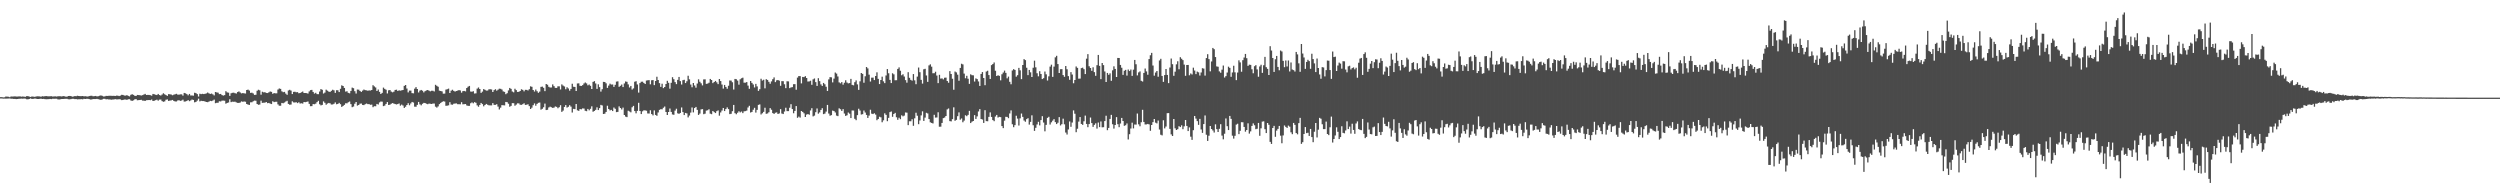 <?xml version="1.0" encoding="UTF-8"?>
<svg xmlns="http://www.w3.org/2000/svg" width="1920" height="150">
  <path d="M0 74.597h1v1.000H0zM1 74.608h1v1.000H1zM2 74.783h1v1.000H2zM3 74.703h1v1.000H3zM4 74.147h1v1.629H4zM5 74.194h1v1.539H5zM6 74.274h1v1.393H6zM7 74.628h1v1.000H7zM8 74.072h1v1.773H8zM9 74.121h1v1.710H9zM10 74.072h1v1.898H10zM11 73.997h1v1.999H11zM12 74.126h1v2.015H12zM13 74.137h1v1.914H13zM14 74.037h1v1.838H14zM15 74.030h1v1.818H15zM16 74.217h1v1.486H16zM17 74.093h1v1.742H17zM18 74.251h1v1.399H18zM19 74.321h1v1.432H19zM20 73.853h1v2.370H20zM21 73.840h1v2.438H21zM22 74.170h1v1.837H22zM23 74.425h1v1.167H23zM24 74.068h1v1.927H24zM25 74.199h1v1.724H25zM26 74.355h1v1.346H26zM27 74.183h1v1.567H27zM28 73.916h1v2.093H28zM29 73.997h1v2.058H29zM30 74.041h1v1.870H30zM31 74.267h1v1.502H31zM32 73.873h1v2.136H32zM33 74.013h1v1.901H33zM34 73.892h1v2.240H34zM35 73.773h1v2.477H35zM36 73.915h1v2.267H36zM37 73.966h1v2.149H37zM38 73.935h1v2.064H38zM39 73.871h1v2.279H39zM40 74.127h1v1.679H40zM41 74.028h1v1.856H41zM42 74.008h1v1.840H42zM43 74.155h1v1.671H43zM44 73.917h1v2.421H44zM45 73.899h1v2.496H45zM46 73.926h1v2.303H46zM47 74.070h1v1.940H47zM48 73.794h1v2.216H48zM49 73.907h1v2.024H49zM50 74.192h1v1.697H50zM51 74.217h1v1.664H51zM52 73.707h1v2.527H52zM53 73.655h1v2.615H53zM54 73.762h1v2.389H54zM55 74.225h1v1.636H55zM56 74.075h1v1.799H56zM57 73.766h1v2.365H57zM58 73.897h1v2.177H58zM59 73.547h1v2.794H59zM60 73.724h1v2.522H60zM61 73.821h1v2.419H61zM62 73.823h1v2.318H62zM63 73.709h1v2.560H63zM64 73.998h1v1.903H64zM65 73.874h1v2.154H65zM66 74.020h1v1.874H66zM67 74.153h1v1.709H67zM68 73.775h1v2.333H68zM69 73.578h1v2.884H69zM70 73.540h1v2.852H70zM71 73.940h1v2.134H71zM72 73.815h1v2.254H72zM73 73.659h1v2.428H73zM74 74.047h1v1.860H74zM75 73.884h1v2.309H75zM76 73.511h1v2.906H76zM77 73.258h1v3.441H77zM78 73.581h1v2.816H78zM79 74.080h1v1.777H79zM80 74.032h1v1.829H80zM81 73.622h1v2.645H81zM82 73.697h1v2.507H82zM83 73.569h1v2.813H83zM84 73.537h1v2.852H84zM85 73.560h1v3.027H85zM86 73.643h1v2.793H86zM87 73.577h1v2.811H87zM88 73.714h1v2.419H88zM89 73.435h1v2.884H89zM90 73.478h1v2.839H90zM91 73.775h1v2.396H91zM92 73.415h1v2.926H92zM93 72.818h1v4.079H93zM94 72.909h1v3.843H94zM95 73.396h1v3.061H95zM96 73.405h1v3.012H96zM97 73.080h1v3.593H97zM98 73.618h1v2.639H98zM99 74.030h1v2.146H99zM100 72.795h1v4.363H100zM101 72.326h1v5.212H101zM102 72.880h1v4.152H102zM103 73.522h1v2.824H103zM104 73.725h1v2.356H104zM105 72.906h1v4.106H105zM106 73.022h1v3.865H106zM107 73.136h1v3.657H107zM108 73.360h1v3.281H108zM109 73.052h1v4.197H109zM110 72.617h1v4.704H110zM111 72.067h1v5.444H111zM112 72.936h1v4.019H112zM113 72.836h1v4.083H113zM114 72.906h1v3.912H114zM115 73.105h1v3.843H115zM116 73.469h1v2.947H116zM117 72.152h1v5.437H117zM118 72.390h1v4.961H118zM119 72.741h1v4.225H119zM120 73.031h1v3.488H120zM121 72.141h1v5.169H121zM122 72.993h1v3.516H122zM123 73.379h1v3.081H123zM124 72.582h1v5.065H124zM125 71.627h1v6.573H125zM126 72.380h1v5.487H126zM127 73.007h1v3.570H127zM128 73.614h1v2.712H128zM129 72.275h1v5.255H129zM130 72.395h1v4.863H130zM131 72.625h1v4.506H131zM132 73.151h1v3.593H132zM133 72.697h1v4.844H133zM134 72.391h1v5.552H134zM135 72.020h1v5.908H135zM136 72.679h1v4.462H136zM137 72.715h1v4.261H137zM138 72.433h1v5.021H138zM139 72.438h1v4.768H139zM140 73.400h1v3.132H140zM141 71.371h1v6.679H141zM142 71.692h1v6.228H142zM143 72.269h1v5.235H143zM144 73.209h1v3.657H144zM145 72.125h1v5.608H145zM146 73.294h1v3.847H146zM147 73.295h1v3.156H147zM148 73.455h1v3.314H148zM149 71.209h1v7.404H149zM150 71.531h1v6.710H150zM151 72.296h1v4.965H151zM152 74.136h1v1.655H152zM153 71.971h1v5.882H153zM154 72.296h1v5.096H154zM155 72.017h1v5.614H155zM156 72.246h1v5.392H156zM157 72.019h1v5.984H157zM158 71.749h1v6.611H158zM159 71.066h1v7.427H159zM160 71.669h1v6.369H160zM161 72.121h1v5.358H161zM162 71.820h1v5.850H162zM163 72.445h1v4.765H163zM164 73.284h1v3.195H164zM165 70.663h1v8.618H165zM166 70.977h1v7.960H166zM167 71.156h1v7.720H167zM168 72.287h1v5.469H168zM169 72.136h1v5.776H169zM170 73.024h1v4.291H170zM171 73.403h1v3.833H171zM172 73.045h1v4.303H172zM173 70.033h1v9.581H173zM174 70.946h1v8.126H174zM175 71.160h1v7.545H175zM176 73.627h1v2.626H176zM177 71.645h1v6.794H177zM178 71.287h1v6.783H178zM179 71.191h1v7.005H179zM180 71.594h1v6.478H180zM181 71.823h1v6.816H181zM182 70.719h1v8.258H182zM183 70.185h1v8.888H183zM184 70.994h1v7.770H184zM185 71.709h1v6.171H185zM186 71.484h1v6.679H186zM187 71.697h1v6.220H187zM188 71.807h1v6.307H188zM189 69.129h1v10.730H189zM190 68.822h1v11.521H190zM191 69.521h1v11.062H191zM192 71.314h1v7.258H192zM193 71.171h1v7.359H193zM194 71.796h1v5.964H194zM195 72.922h1v4.322H195zM196 72.770h1v4.602H196zM197 69.678h1v10.188H197zM198 68.913h1v11.567H198zM199 69.351h1v10.935H199zM200 72.700h1v4.633H200zM201 70.471h1v8.542H201zM202 70.921h1v7.974H202zM203 70.801h1v8.025H203zM204 71.387h1v6.934H204zM205 71.466h1v7.800H205zM206 70.932h1v8.131H206zM207 70.221h1v9.343H207zM208 70.570h1v9.348H208zM209 72.025h1v5.758H209zM210 71.485h1v6.947H210zM211 71.687h1v6.516H211zM212 71.692h1v6.435H212zM213 68.739h1v11.431H213zM214 67.937h1v13.291H214zM215 68.264h1v12.934H215zM216 70.136h1v8.933H216zM217 70.801h1v8.494H217zM218 70.562h1v8.196H218zM219 71.886h1v6.111H219zM220 72.799h1v4.635H220zM221 69.502h1v10.296H221zM222 68.984h1v11.449H222zM223 69.599h1v10.668H223zM224 72.222h1v5.615H224zM225 70.532h1v8.099H225zM226 70.456h1v8.283H226zM227 70.874h1v7.629H227zM228 70.764h1v8.456H228zM229 71.620h1v6.932H229zM230 71.404h1v8.109H230zM231 70.838h1v8.489H231zM232 70.317h1v9.239H232zM233 71.404h1v6.921H233zM234 71.417h1v7.069H234zM235 71.538h1v6.675H235zM236 71.870h1v6.040H236zM237 70.194h1v9.562H237zM238 69.231h1v12.346H238zM239 69.016h1v12.498H239zM240 70.621h1v9.328H240zM241 71.903h1v8.187H241zM242 71.296h1v8.323H242zM243 72.271h1v6.151H243zM244 72.327h1v5.086H244zM245 70.318h1v9.736H245zM246 68.382h1v12.565H246zM247 68.978h1v11.559H247zM248 71.857h1v6.002H248zM249 71.139h1v7.803H249zM250 68.865h1v11.568H250zM251 69.651h1v9.916H251zM252 70.362h1v8.669H252zM253 70.588h1v8.771H253zM254 69.750h1v10.545H254zM255 68.919h1v11.326H255zM256 69.354h1v10.376H256zM257 71.309h1v7.331H257zM258 69.295h1v10.799H258zM259 69.337h1v10.484H259zM260 70.724h1v8.284H260zM261 68.207h1v11.810H261zM262 65.534h1v16.570H262zM263 66.033h1v15.330H263zM264 67.539h1v12.991H264zM265 70.373h1v8.937H265zM266 70.103h1v9.242H266zM267 71.320h1v7.199H267zM268 71.687h1v6.293H268zM269 69.820h1v10.146H269zM270 67.276h1v15.032H270zM271 67.718h1v14.081H271zM272 70.030h1v9.653H272zM273 71.843h1v6.510H273zM274 68.767h1v12.319H274zM275 68.860h1v11.804H275zM276 69.858h1v9.780H276zM277 70.581h1v8.935H277zM278 69.587h1v10.981H278zM279 68.745h1v12.018H279zM280 69.223h1v10.805H280zM281 69.355h1v10.171H281zM282 69.682h1v10.290H282zM283 69.421h1v10.566H283zM284 69.518h1v10.946H284zM285 69.095h1v11.261H285zM286 65.408h1v16.924H286zM287 66.351h1v15.228H287zM288 67.194h1v14.432H288zM289 69.889h1v9.957H289zM290 68.749h1v11.541H290zM291 70.563h1v8.072H291zM292 72.170h1v5.794H292zM293 71.341h1v6.733H293zM294 67.284h1v14.230H294zM295 68.235h1v12.877H295zM296 68.902h1v10.922H296zM297 71.767h1v6.624H297zM298 69.380h1v11.234H298zM299 69.132h1v11.251H299zM300 70.339h1v9.341H300zM301 70.929h1v8.235H301zM302 70.387h1v9.196H302zM303 69.061h1v10.846H303zM304 68.880h1v11.365H304zM305 69.854h1v10.093H305zM306 69.372h1v10.088H306zM307 69.658h1v11.506H307zM308 69.374h1v10.968H308zM309 69.129h1v11.931H309zM310 65.946h1v16.938H310zM311 65.276h1v16.683H311zM312 67.997h1v12.654H312zM313 70.942h1v8.311H313zM314 69.568h1v11.289H314zM315 69.582h1v9.889H315zM316 71.531h1v6.737H316zM317 71.672h1v7.073H317zM318 68.072h1v13.844H318zM319 66.904h1v15.062H319zM320 68.339h1v12.200H320zM321 71.022h1v7.254H321zM322 69.571h1v10.565H322zM323 69.084h1v11.794H323zM324 69.693h1v10.051H324zM325 70.956h1v8.058H325zM326 69.991h1v9.172H326zM327 69.430h1v10.227H327zM328 69.114h1v10.903H328zM329 69.635h1v9.915H329zM330 70.148h1v9.545H330zM331 69.706h1v10.147H331zM332 69.690h1v9.819H332zM333 70.257h1v9.271H333zM334 65.110h1v16.788H334zM335 65.900h1v16.724H335zM336 66.620h1v15.112H336zM337 69.612h1v10.364H337zM338 69.901h1v9.148H338zM339 70.205h1v8.098H339zM340 71.941h1v5.829H340zM341 71.888h1v6.088H341zM342 68.827h1v12.421H342zM343 68.504h1v12.656H343zM344 68.071h1v12.825H344zM345 71.420h1v7.065H345zM346 69.637h1v10.668H346zM347 68.927h1v11.525H347zM348 69.773h1v9.919H348zM349 70.374h1v9.141H349zM350 69.878h1v9.514H350zM351 69.578h1v10.472H351zM352 69.165h1v10.884H352zM353 69.471h1v10.650H353zM354 71.174h1v7.306H354zM355 69.981h1v10.163H355zM356 69.842h1v10.195H356zM357 70.170h1v9.721H357zM358 67.565h1v13.451H358zM359 66.553h1v14.734H359zM360 65.995h1v15.322H360zM361 70.314h1v8.987H361zM362 70.473h1v8.160H362zM363 70.030h1v9.318H363zM364 71.840h1v6.600H364zM365 71.703h1v7.267H365zM366 68.044h1v12.880H366zM367 67.167h1v14.827H367zM368 68.336h1v12.232H368zM369 71.334h1v7.719H369zM370 70.346h1v9.651H370zM371 68.405h1v13.276H371zM372 68.966h1v11.671H372zM373 69.584h1v10.257H373zM374 69.550h1v10.886H374zM375 68.631h1v12.278H375zM376 68.497h1v12.429H376zM377 68.704h1v12.238H377zM378 70.644h1v8.583H378zM379 69.243h1v11.286H379zM380 68.513h1v12.030H380zM381 69.651h1v10.399H381zM382 68.858h1v13.016H382zM383 68.077h1v15.984H383zM384 68.207h1v14.473H384zM385 68.757h1v11.999H385zM386 70.192h1v10.664H386zM387 70.555h1v10.409H387zM388 72.342h1v5.966H388zM389 71.597h1v6.914H389zM390 69.449h1v10.220H390zM391 67.554h1v14.438H391zM392 68.266h1v13.021H392zM393 70.292h1v8.909H393zM394 70.935h1v8.304H394zM395 68.153h1v13.043H395zM396 69.203h1v11.133H396zM397 70.630h1v8.707H397zM398 70.480h1v8.945H398zM399 69.884h1v10.564H399zM400 68.559h1v11.970H400zM401 69.007h1v11.022H401zM402 70.159h1v9.150H402zM403 68.985h1v11.585H403zM404 69.041h1v11.396H404zM405 69.465h1v10.624H405zM406 68.529h1v12.992H406zM407 66.284h1v17.404H407zM408 66.662h1v16.044H408zM409 69.140h1v11.656H409zM410 70.297h1v9.104H410zM411 68.773h1v12.453H411zM412 70.077h1v9.696H412zM413 71.257h1v7.685H413zM414 70.325h1v8.417H414zM415 66.734h1v17.513H415zM416 66.532h1v17.034H416zM417 67.433h1v14.969H417zM418 70.009h1v9.581H418zM419 64.525h1v20.024H419zM420 65.072h1v19.235H420zM421 66.655h1v15.904H421zM422 67.244h1v14.698H422zM423 67.150h1v15.249H423zM424 64.825h1v18.049H424zM425 66.182h1v16.433H425zM426 67.498h1v14.270H426zM427 67.537h1v14.533H427zM428 66.285h1v16.876H428zM429 66.308h1v16.017H429zM430 68.721h1v12.050H430zM431 64.814h1v21.116H431zM432 65.734h1v19.224H432zM433 66.426h1v15.686H433zM434 68.550h1v12.123H434zM435 67.025h1v15.619H435zM436 67.942h1v14.060H436zM437 69.645h1v11.169H437zM438 68.324h1v13.560H438zM439 64.324h1v22.082H439zM440 66.602h1v17.002H440zM441 66.756h1v17.045H441zM442 69.879h1v9.969H442zM443 64.110h1v20.635H443zM444 63.993h1v21.157H444zM445 65.905h1v17.883H445zM446 66.013h1v17.980H446zM447 65.393h1v17.867H447zM448 64.120h1v19.256H448zM449 63.338h1v21.747H449zM450 64.036h1v21.389H450zM451 65.528h1v18.112H451zM452 64.946h1v19.801H452zM453 65.879h1v17.672H453zM454 68.332h1v13.335H454zM455 62.888h1v22.940H455zM456 62.335h1v22.841H456zM457 64.079h1v20.306H457zM458 68.232h1v14.180H458zM459 64.751h1v19.798H459zM460 66.911h1v16.156H460zM461 70.373h1v10.159H461zM462 68.519h1v12.492H462zM463 62.859h1v24.680H463zM464 62.991h1v24.326H464zM465 64.013h1v21.975H465zM466 67.501h1v13.707H466zM467 65.738h1v17.955H467zM468 64.261h1v20.540H468zM469 64.906h1v19.479H469zM470 64.852h1v20.426H470zM471 66.705h1v15.869H471zM472 65.146h1v18.429H472zM473 62.645h1v23.456H473zM474 62.482h1v23.435H474zM475 66.666h1v15.062H475zM476 65.920h1v17.008H476zM477 64.932h1v19.121H477zM478 66.862h1v15.783H478zM479 64.114h1v24.218H479zM480 62.563h1v26.992H480zM481 62.831h1v27.131H481zM482 64.835h1v20.230H482zM483 67.196h1v18.409H483zM484 65.986h1v20.285H484zM485 68.788h1v13.618H485zM486 67.873h1v13.441H486zM487 62.774h1v22.518H487zM488 62.385h1v24.643H488zM489 64.893h1v20.250H489zM490 71.112h1v7.819H490zM491 63.794h1v21.460H491zM492 62.788h1v24.833H492zM493 62.725h1v22.759H493zM494 63.675h1v21.052H494zM495 64.526h1v20.242H495zM496 61.870h1v23.159H496zM497 61.619h1v25.528H497zM498 61.530h1v25.686H498zM499 64.787h1v19.907H499zM500 61.623h1v25.973H500zM501 61.510h1v27.134H501zM502 65.368h1v19.402H502zM503 62.192h1v26.078H503zM504 58.908h1v30.015H504zM505 61.428h1v24.954H505zM506 63.823h1v20.568H506zM507 66.732h1v17.121H507zM508 64.286h1v19.674H508zM509 67.709h1v15.007H509zM510 66.841h1v15.003H510zM511 64.502h1v21.516H511zM512 62.043h1v26.277H512zM513 63.582h1v22.458H513zM514 68.105h1v15.227H514zM515 63.612h1v22.328H515zM516 59.277h1v28.610H516zM517 60.836h1v27.339H517zM518 63.054h1v21.913H518zM519 64.599h1v18.898H519zM520 61.341h1v25.698H520zM521 59.106h1v28.360H521zM522 62.286h1v24.467H522zM523 64.916h1v17.622H523zM524 61.573h1v24.474H524zM525 61.293h1v27.065H525zM526 63.814h1v22.933H526zM527 62.399h1v24.672H527zM528 58.186h1v32.002H528zM529 60.917h1v27.830H529zM530 64.895h1v21.600H530zM531 67.035h1v15.504H531zM532 63.749h1v22.575H532zM533 65.642h1v17.361H533zM534 67.315h1v14.812H534zM535 64.163h1v20.234H535zM536 60.912h1v27.366H536zM537 62.784h1v24.451H537zM538 64.015h1v19.990H538zM539 65.581h1v18.256H539zM540 60.977h1v26.716H540zM541 60.915h1v26.359H541zM542 64.421h1v20.539H542zM543 64.199h1v20.490H543zM544 63.529h1v20.378H544zM545 60.643h1v26.663H545zM546 61.446h1v26.267H546zM547 63.838h1v21.415H547zM548 62.996h1v23.099H548zM549 62.170h1v24.645H549zM550 63.239h1v22.162H550zM551 64.604h1v20.189H551zM552 60.686h1v28.159H552zM553 62.277h1v24.101H553zM554 64.913h1v19.950H554zM555 68.033h1v14.885H555zM556 65.254h1v20.050H556zM557 66.764h1v17.008H557zM558 68.148h1v14.313H558zM559 65.823h1v17.982H559zM560 61.802h1v25.853H560zM561 61.902h1v25.512H561zM562 63.179h1v22.232H562zM563 68.772h1v11.812H563zM564 60.621h1v26.304H564zM565 60.870h1v26.888H565zM566 61.891h1v24.665H566zM567 65.036h1v20.407H567zM568 60.852h1v25.495H568zM569 60.116h1v25.537H569zM570 59.671h1v27.217H570zM571 63.472h1v22.015H571zM572 63.508h1v21.853H572zM573 63.036h1v21.896H573zM574 65.726h1v16.783H574zM575 68.182h1v13.053H575zM576 62.198h1v24.224H576zM577 63.629h1v22.352H577zM578 64.850h1v19.434H578zM579 67.184h1v15.616H579zM580 64.425h1v22.069H580zM581 66.332h1v18.057H581zM582 69.790h1v10.726H582zM583 68.480h1v11.685H583zM584 60.485h1v27.413H584zM585 61.858h1v25.149H585zM586 61.252h1v24.646H586zM587 67.823h1v14.921H587zM588 60.828h1v26.562H588zM589 61.379h1v25.774H589zM590 62.840h1v23.365H590zM591 64.320h1v18.737H591zM592 62.489h1v21.805H592zM593 60.828h1v25.993H593zM594 59.424h1v28.091H594zM595 63.067h1v23.498H595zM596 61.718h1v24.579H596zM597 61.444h1v26.107H597zM598 61.933h1v25.156H598zM599 65.917h1v17.893H599zM600 62.299h1v24.881H600zM601 62.359h1v25.244H601zM602 64.697h1v20.975H602zM603 67.667h1v15.066H603zM604 62.413h1v22.931H604zM605 62.538h1v22.805H605zM606 67.706h1v15.049H606zM607 67.136h1v12.870H607zM608 66.919h1v16.864H608zM609 64.650h1v22.363H609zM610 64.600h1v20.586H610zM611 68.926h1v12.520H611zM612 59.605h1v30.881H612zM613 58.429h1v31.135H613zM614 58.477h1v31.836H614zM615 64.063h1v21.198H615zM616 59.085h1v26.904H616zM617 59.223h1v27.825H617zM618 58.492h1v31.383H618zM619 59.924h1v28.093H619zM620 62.605h1v24.973H620zM621 62.490h1v25.602H621zM622 61.996h1v22.826H622zM623 65.144h1v17.940H623zM624 60.934h1v28.450H624zM625 60.246h1v28.512H625zM626 63.074h1v23.077H626zM627 66.002h1v17.278H627zM628 60.040h1v27.270H628zM629 62.334h1v23.964H629zM630 64.831h1v19.582H630zM631 66.020h1v17.083H631zM632 63.689h1v23.964H632zM633 64.721h1v22.546H633zM634 66.609h1v19.096H634zM635 69.858h1v10.741H635zM636 60.987h1v26.191H636zM637 59.252h1v29.638H637zM638 59.400h1v29.005H638zM639 63.296h1v21.620H639zM640 60.347h1v24.944H640zM641 55.708h1v30.650H641zM642 56.526h1v32.276H642zM643 58.738h1v30.458H643zM644 63.303h1v19.879H644zM645 64.016h1v19.878H645zM646 63.003h1v22.189H646zM647 65.007h1v18.810H647zM648 63.549h1v23.659H648zM649 61.643h1v27.395H649zM650 63.383h1v25.130H650zM651 64.064h1v22.370H651zM652 63.806h1v23.482H652zM653 60.556h1v30.118H653zM654 65.159h1v19.684H654zM655 65.546h1v19.337H655zM656 63.131h1v28.108H656zM657 61.766h1v30.534H657zM658 64.798h1v23.647H658zM659 69.002h1v14.514H659zM660 62.455h1v22.423H660zM661 56.084h1v31.875H661zM662 56.719h1v30.992H662zM663 63.521h1v21.375H663zM664 58.558h1v27.889H664zM665 51.459h1v36.809H665zM666 52.521h1v38.055H666zM667 57.332h1v31.467H667zM668 62.638h1v21.636H668zM669 59.652h1v27.668H669zM670 59.609h1v28.000H670zM671 61.490h1v25.517H671zM672 58.364h1v29.673H672zM673 55.551h1v36.737H673zM674 60.565h1v30.806H674zM675 64.570h1v25.071H675zM676 61.425h1v28.698H676zM677 58.859h1v35.059H677zM678 62.481h1v29.951H678zM679 63.827h1v23.190H679zM680 57.932h1v30.264H680zM681 53.022h1v40.078H681zM682 56.269h1v34.257H682zM683 61.326h1v24.769H683zM684 63.811h1v21.777H684zM685 56.252h1v33.460H685zM686 57.097h1v30.442H686zM687 61.669h1v25.026H687zM688 61.601h1v28.474H688zM689 52.966h1v39.055H689zM690 51.782h1v38.629H690zM691 54.330h1v37.195H691zM692 57.823h1v30.758H692zM693 57.032h1v32.312H693zM694 58.798h1v30.007H694zM695 61.565h1v24.820H695zM696 63.505h1v23.035H696zM697 55.429h1v40.679H697zM698 59.763h1v33.392H698zM699 61.352h1v31.772H699zM700 61.949h1v29.651H700zM701 56.876h1v39.719H701zM702 61.716h1v29.178H702zM703 64.653h1v21.922H703zM704 58.832h1v30.055H704zM705 51.887h1v43.474H705zM706 55.473h1v37.051H706zM707 61.362h1v27.245H707zM708 64.217h1v21.283H708zM709 53.207h1v39.646H709zM710 52.852h1v37.456H710zM711 57.935h1v28.675H711zM712 62.855h1v24.284H712zM713 50.201h1v41.252H713zM714 49.422h1v44.505H714zM715 51.212h1v43.215H715zM716 56.243h1v38.558H716zM717 56.211h1v31.937H717zM718 55.110h1v35.210H718zM719 57.984h1v32.211H719zM720 63.821h1v22.388H720zM721 57.462h1v39.866H721zM722 60.342h1v36.923H722zM723 60.217h1v34.214H723zM724 60.956h1v29.789H724zM725 59.703h1v30.539H725zM726 59.594h1v29.473H726zM727 62.207h1v21.834H727zM728 63.551h1v19.741H728zM729 54.628h1v38.420H729zM730 56.819h1v36.432H730zM731 60.493h1v30.982H731zM732 68.925h1v13.488H732zM733 54.938h1v37.841H733zM734 55.596h1v36.482H734zM735 57.327h1v31.924H735zM736 61.992h1v24.341H736zM737 52.175h1v39.722H737zM738 48.973h1v42.010H738zM739 49.436h1v44.446H739zM740 56.542h1v36.065H740zM741 60.127h1v28.408H741zM742 58.212h1v31.014H742zM743 60.461h1v27.758H743zM744 64.428h1v20.741H744zM745 57.063h1v37.462H745zM746 57.758h1v35.696H746zM747 57.836h1v35.071H747zM748 62.599h1v25.834H748zM749 60.225h1v31.114H749zM750 60.779h1v28.593H750zM751 62.544h1v23.084H751zM752 65.979h1v17.838H752zM753 56.802h1v34.566H753zM754 55.353h1v36.462H754zM755 59.895h1v34.536H755zM756 65.408h1v19.232H756zM757 54.945h1v38.066H757zM758 54.302h1v38.841H758zM759 57.648h1v32.093H759zM760 60.638h1v25.673H760zM761 50.030h1v39.783H761zM762 49.178h1v43.014H762zM763 47.994h1v45.095H763zM764 54.323h1v35.183H764zM765 58.378h1v29.873H765zM766 57.820h1v32.441H766zM767 58.276h1v31.499H767zM768 61.699h1v28.283H768zM769 57.047h1v39.774H769zM770 55.699h1v42.719H770zM771 54.207h1v38.448H771zM772 55.953h1v33.744H772zM773 60.139h1v29.654H773zM774 58.831h1v31.938H774zM775 62.819h1v24.347H775zM776 64.715h1v20.063H776zM777 54.111h1v41.307H777zM778 53.108h1v44.606H778zM779 53.706h1v42.416H779zM780 58.883h1v29.980H780zM781 57.754h1v33.325H781zM782 52.136h1v44.280H782zM783 54.024h1v36.861H783zM784 60.756h1v26.450H784zM785 49.923h1v39.831H785zM786 45.390h1v47.203H786zM787 46.199h1v47.309H787zM788 52.017h1v39.460H788zM789 57.681h1v33.097H789zM790 53.693h1v42.016H790zM791 55.563h1v38.032H791zM792 59.147h1v29.438H792zM793 52.038h1v44.179H793zM794 46.568h1v53.918H794zM795 51.723h1v46.440H795zM796 56.290h1v39.288H796zM797 58.622h1v34.936H797zM798 54.664h1v41.628H798zM799 56.834h1v35.400H799zM800 60.718h1v28.505H800zM801 60.051h1v34.066H801zM802 54.920h1v45.939H802zM803 57.070h1v38.810H803zM804 61.829h1v28.682H804zM805 58.620h1v31.080H805zM806 51.166h1v44.479H806zM807 49.656h1v44.295H807zM808 59.044h1v33.634H808zM809 51.167h1v40.348H809zM810 44.032h1v49.776H810zM811 42.879h1v52.418H811zM812 49.196h1v45.083H812zM813 56.078h1v33.857H813zM814 53.154h1v43.214H814zM815 53.081h1v42.317H815zM816 57.638h1v33.493H816zM817 59.004h1v36.482H817zM818 50.697h1v51.099H818zM819 53.214h1v50.096H819zM820 58.451h1v40.991H820zM821 61.270h1v32.003H821zM822 55.418h1v41.943H822zM823 57.255h1v36.849H823zM824 63.947h1v20.816H824zM825 61.423h1v25.906H825zM826 51.070h1v50.485H826zM827 52.110h1v46.743H827zM828 60.431h1v32.967H828zM829 60.345h1v29.540H829zM830 52.337h1v42.844H830zM831 51.954h1v43.969H831zM832 53.158h1v40.000H832zM833 56.879h1v31.927H833zM834 45.060h1v50.131H834zM835 41.592h1v56.077H835zM836 50.917h1v44.350H836zM837 52.221h1v38.069H837zM838 54.357h1v40.172H838zM839 51.658h1v45.790H839zM840 55.396h1v40.499H840zM841 58.224h1v36.480H841zM842 50.051h1v48.696H842zM843 42.204h1v51.919H843zM844 50.581h1v47.043H844zM845 60.797h1v32.472H845zM846 48.391h1v49.386H846zM847 50.018h1v47.646H847zM848 54.898h1v38.082H848zM849 62.990h1v25.882H849zM850 56.020h1v43.994H850zM851 57.434h1v40.803H851zM852 56.324h1v35.013H852zM853 62.049h1v26.188H853zM854 54.026h1v41.396H854zM855 50.926h1v47.818H855zM856 52.946h1v43.072H856zM857 59.119h1v30.844H857zM858 44.513h1v50.891H858zM859 44.558h1v53.108H859zM860 49.874h1v44.993H860zM861 52.045h1v38.518H861zM862 57.509h1v35.420H862zM863 54.329h1v42.267H863zM864 53.634h1v42.556H864zM865 58.056h1v36.771H865zM866 53.423h1v53.699H866zM867 54.579h1v48.476H867zM868 53.377h1v45.320H868zM869 58.261h1v35.947H869zM870 53.515h1v45.075H870zM871 46.013h1v49.605H871zM872 49.345h1v46.354H872zM873 57.919h1v29.271H873zM874 55.579h1v39.885H874zM875 54.855h1v42.141H875zM876 62.058h1v31.835H876zM877 62.631h1v21.697H877zM878 55.993h1v37.669H878zM879 52.621h1v42.981H879zM880 54.859h1v40.688H880zM881 57.414h1v37.766H881zM882 45.383h1v50.149H882zM883 42.461h1v57.976H883zM884 40.615h1v55.389H884zM885 50.345h1v43.467H885zM886 58.126h1v33.276H886zM887 55.683h1v38.515H887zM888 54.540h1v40.225H888zM889 58.910h1v33.648H889zM890 46.459h1v53.036H890zM891 45.144h1v58.322H891zM892 58.339h1v45.649H892zM893 62.891h1v29.494H893zM894 57.630h1v40.989H894zM895 52.994h1v44.170H895zM896 57.543h1v29.410H896zM897 63.847h1v22.967H897zM898 51.877h1v47.107H898zM899 44.934h1v58.267H899zM900 49.310h1v55.132H900zM901 58.231h1v33.161H901zM902 55.059h1v43.491H902zM903 49.425h1v50.428H903zM904 47.050h1v52.180H904zM905 53.196h1v43.737H905zM906 43.932h1v53.677H906zM907 45.101h1v51.149H907zM908 46.188h1v53.013H908zM909 49.611h1v47.404H909zM910 58.208h1v33.931H910zM911 49.927h1v46.774H911zM912 49.846h1v50.826H912zM913 57.779h1v40.044H913zM914 56.422h1v48.534H914zM915 57.181h1v50.232H915zM916 51.944h1v48.026H916zM917 54.170h1v34.931H917zM918 56.937h1v34.173H918zM919 54.970h1v38.059H919zM920 55.555h1v40.324H920zM921 58.026h1v33.255H921zM922 55.675h1v43.749H922zM923 52.401h1v49.643H923zM924 52.682h1v42.615H924zM925 58.075h1v30.606H925zM926 44.597h1v58.880H926zM927 41.613h1v66.605H927zM928 45.433h1v58.822H928zM929 54.793h1v41.970H929zM930 47.225h1v51.845H930zM931 36.835h1v63.374H931zM932 37.760h1v64.047H932zM933 43.836h1v51.660H933zM934 51.013h1v48.177H934zM935 51.262h1v50.092H935zM936 54.834h1v44.069H936zM937 55.853h1v39.552H937zM938 53.514h1v50.617H938zM939 50.345h1v56.654H939zM940 59.537h1v43.152H940zM941 58.467h1v32.494H941zM942 55.690h1v41.243H942zM943 51.187h1v48.693H943zM944 52.127h1v36.919H944zM945 59.002h1v32.272H945zM946 55.663h1v48.508H946zM947 50.463h1v55.998H947zM948 55.543h1v48.746H948zM949 61.540h1v34.129H949zM950 55.698h1v39.324H950zM951 46.310h1v56.688H951zM952 47.920h1v52.514H952zM953 55.111h1v38.748H953zM954 46.212h1v47.675H954zM955 44.183h1v53.310H955zM956 41.404h1v59.707H956zM957 44.695h1v55.156H957zM958 50.592h1v44.113H958zM959 49.654h1v52.974H959zM960 49.835h1v51.078H960zM961 53.182h1v43.538H961zM962 56.263h1v38.527H962zM963 50.851h1v45.341H963zM964 50.039h1v49.193H964zM965 53.287h1v45.557H965zM966 58.935h1v35.494H966zM967 51.026h1v53.269H967zM968 49.719h1v48.829H968zM969 55.965h1v37.427H969zM970 50.146h1v43.039H970zM971 43.655h1v55.552H971zM972 51.595h1v50.583H972zM973 52.885h1v41.593H973zM974 57.582h1v38.252H974zM975 35.497h1v73.441H975zM976 38.783h1v71.751H976zM977 44.565h1v53.729H977zM978 55.270h1v41.411H978zM979 45.498h1v59.568H979zM980 42.959h1v57.343H980zM981 51.390h1v47.593H981zM982 53.984h1v42.714H982zM983 38.791h1v65.408H983zM984 39.535h1v70.491H984zM985 46.736h1v57.234H985zM986 51.586h1v44.747H986zM987 46.461h1v50.982H987zM988 51.045h1v47.225H988zM989 46.416h1v50.025H989zM990 54.866h1v42.419H990zM991 47.994h1v53.642H991zM992 53.396h1v49.662H992zM993 53.853h1v40.561H993zM994 54.952h1v40.956H994zM995 39.894h1v62.287H995zM996 41.795h1v61.389H996zM997 48.621h1v45.942H997zM998 55.127h1v35.380H998zM999 33.774h1v76.715H999zM1000 41.090h1v68.138H1000zM1001 44.149h1v58.748H1001zM1002 52.888h1v44.702H1002zM1003 47.579h1v54.671H1003zM1004 45.949h1v56.004H1004zM1005 46.954h1v57.437H1005zM1006 52.839h1v46.158H1006zM1007 41.269h1v63.984H1007zM1008 45.355h1v63.847H1008zM1009 48.674h1v52.503H1009zM1010 55.367h1v39.092H1010zM1011 44.948h1v60.614H1011zM1012 52.232h1v47.354H1012zM1013 57.177h1v33.326H1013zM1014 60.474h1v30.715H1014zM1015 51.535h1v43.921H1015zM1016 51.789h1v47.390H1016zM1017 58.697h1v40.473H1017zM1018 53.868h1v39.538H1018zM1019 46.498h1v56.390H1019zM1020 46.649h1v57.152H1020zM1021 53.812h1v43.947H1021zM1022 60.592h1v28.941H1022zM1023 39.600h1v69.880H1023zM1024 43.852h1v62.925H1024zM1025 43.499h1v60.529H1025zM1026 54.526h1v43.250H1026zM1027 50.330h1v50.910H1027zM1028 48.070h1v58.737H1028zM1029 48.824h1v56.436H1029zM1030 52.733h1v44.223H1030zM1031 47.004h1v55.049H1031zM1032 47.083h1v55.334H1032zM1033 53.385h1v46.798H1033zM1034 55.555h1v37.649H1034zM1035 50.946h1v48.181H1035zM1036 50.487h1v46.727H1036zM1037 53.343h1v49.283H1037zM1038 52.286h1v42.765H1038zM1039 51.782h1v48.006H1039zM1040 53.248h1v49.494H1040zM1041 52.004h1v42.824H1041zM1042 59.682h1v33.552H1042zM1043 48.188h1v50.958H1043zM1044 45.011h1v54.734H1044zM1045 44.492h1v55.483H1045zM1046 57.541h1v33.789H1046zM1047 41.518h1v61.311H1047zM1048 40.192h1v65.870H1048zM1049 44.384h1v60.737H1049zM1050 55.161h1v38.908H1050zM1051 52.876h1v46.618H1051zM1052 48.913h1v54.069H1052zM1053 46.849h1v56.335H1053zM1054 52.304h1v45.470H1054zM1055 47.774h1v49.462H1055zM1056 45.523h1v58.918H1056zM1057 45.736h1v58.628H1057zM1058 52.365h1v42.211H1058zM1059 48.176h1v53.239H1059zM1060 44.768h1v58.958H1060zM1061 46.801h1v54.497H1061zM1062 57.224h1v33.054H1062zM1063 55.007h1v40.118H1063zM1064 51.098h1v45.651H1064zM1065 51.845h1v45.234H1065zM1066 58.376h1v35.185H1066zM1067 50.583h1v48.050H1067zM1068 41.219h1v63.671H1068zM1069 45.810h1v54.351H1069zM1070 55.334h1v36.287H1070zM1071 48.484h1v53.486H1071zM1072 40.478h1v67.990H1072zM1073 46.718h1v62.308H1073zM1074 50.789h1v43.636H1074zM1075 54.068h1v44.548H1075zM1076 46.089h1v55.947H1076zM1077 49.882h1v56.069H1077zM1078 51.925h1v47.354H1078zM1079 51.202h1v51.992H1079zM1080 44.319h1v59.859H1080zM1081 45.645h1v54.553H1081zM1082 55.076h1v39.234H1082zM1083 54.295h1v41.078H1083zM1084 48.381h1v54.223H1084zM1085 47.695h1v55.398H1085zM1086 53.091h1v39.460H1086zM1087 53.862h1v38.323H1087zM1088 48.540h1v48.543H1088zM1089 53.155h1v51.012H1089zM1090 52.211h1v43.179H1090zM1091 56.364h1v37.603H1091zM1092 43.512h1v61.364H1092zM1093 44.384h1v58.524H1093zM1094 52.114h1v41.117H1094zM1095 46.506h1v55.071H1095zM1096 41.411h1v65.304H1096zM1097 42.920h1v64.342H1097zM1098 50.192h1v47.890H1098zM1099 50.855h1v48.218H1099zM1100 46.982h1v55.470H1100zM1101 48.570h1v53.628H1101zM1102 51.267h1v47.547H1102zM1103 52.532h1v46.377H1103zM1104 44.949h1v57.828H1104zM1105 45.092h1v58.424H1105zM1106 54.910h1v43.162H1106zM1107 58.810h1v33.569H1107zM1108 51.477h1v51.068H1108zM1109 48.762h1v48.930H1109zM1110 52.737h1v42.649H1110zM1111 52.458h1v42.621H1111zM1112 49.730h1v48.166H1112zM1113 49.951h1v46.309H1113zM1114 54.359h1v40.384H1114zM1115 54.852h1v39.506H1115zM1116 51.397h1v53.938H1116zM1117 46.579h1v57.674H1117zM1118 54.746h1v43.070H1118zM1119 54.799h1v40.053H1119zM1120 39.509h1v70.099H1120zM1121 43.299h1v62.200H1121zM1122 49.810h1v52.711H1122zM1123 54.437h1v41.641H1123zM1124 50.128h1v50.588H1124zM1125 51.010h1v51.701H1125zM1126 49.218h1v50.252H1126zM1127 54.561h1v40.514H1127zM1128 43.930h1v61.649H1128zM1129 43.348h1v60.155H1129zM1130 47.055h1v53.825H1130zM1131 53.791h1v42.029H1131zM1132 42.286h1v60.338H1132zM1133 43.631h1v60.622H1133zM1134 56.130h1v43.164H1134zM1135 54.577h1v34.808H1135zM1136 47.580h1v49.355H1136zM1137 51.401h1v47.852H1137zM1138 56.627h1v40.981H1138zM1139 56.229h1v40.683H1139zM1140 43.231h1v62.366H1140zM1141 43.035h1v62.895H1141zM1142 52.407h1v46.268H1142zM1143 54.107h1v43.333H1143zM1144 44.309h1v61.848H1144zM1145 39.281h1v66.367H1145zM1146 49.452h1v52.001H1146zM1147 55.225h1v38.902H1147zM1148 49.651h1v49.832H1148zM1149 46.783h1v56.248H1149zM1150 49.562h1v50.426H1150zM1151 49.264h1v48.825H1151zM1152 44.217h1v58.764H1152zM1153 43.266h1v59.396H1153zM1154 47.411h1v55.905H1154zM1155 55.695h1v39.060H1155zM1156 44.818h1v55.380H1156zM1157 47.953h1v53.514H1157zM1158 48.233h1v48.383H1158zM1159 57.695h1v38.629H1159zM1160 49.522h1v50.693H1160zM1161 49.678h1v51.050H1161zM1162 50.923h1v44.286H1162zM1163 52.577h1v43.934H1163zM1164 47.166h1v54.906H1164zM1165 47.051h1v58.510H1165zM1166 52.931h1v43.661H1166zM1167 55.940h1v39.049H1167zM1168 46.915h1v52.799H1168zM1169 43.213h1v61.400H1169zM1170 50.280h1v51.631H1170zM1171 56.340h1v37.523H1171zM1172 46.393h1v53.156H1172zM1173 46.619h1v59.458H1173zM1174 47.427h1v56.488H1174zM1175 48.988h1v46.730H1175zM1176 50.238h1v45.450H1176zM1177 45.012h1v55.310H1177zM1178 47.056h1v52.705H1178zM1179 54.723h1v42.085H1179zM1180 53.391h1v46.091H1180zM1181 48.829h1v50.658H1181zM1182 47.667h1v53.636H1182zM1183 47.353h1v51.214H1183zM1184 50.050h1v44.507H1184zM1185 48.081h1v48.082H1185zM1186 49.126h1v47.373H1186zM1187 53.898h1v48.750H1187zM1188 45.487h1v57.353H1188zM1189 44.704h1v58.701H1189zM1190 51.967h1v45.994H1190zM1191 54.520h1v41.606H1191zM1192 48.386h1v55.655H1192zM1193 45.478h1v60.407H1193zM1194 46.084h1v57.543H1194zM1195 54.849h1v41.936H1195zM1196 46.215h1v55.151H1196zM1197 46.885h1v54.015H1197zM1198 46.101h1v56.566H1198zM1199 52.671h1v44.425H1199zM1200 49.385h1v54.319H1200zM1201 42.531h1v62.223H1201zM1202 44.615h1v58.943H1202zM1203 54.255h1v41.467H1203zM1204 52.747h1v46.980H1204zM1205 50.535h1v52.421H1205zM1206 48.508h1v58.337H1206zM1207 52.794h1v45.521H1207zM1208 47.427h1v52.042H1208zM1209 49.750h1v52.016H1209zM1210 47.862h1v54.393H1210zM1211 52.545h1v46.896H1211zM1212 51.658h1v49.887H1212zM1213 48.116h1v53.943H1213zM1214 51.789h1v46.197H1214zM1215 55.480h1v41.483H1215zM1216 50.240h1v52.457H1216zM1217 44.062h1v62.709H1217zM1218 48.259h1v54.767H1218zM1219 51.862h1v47.086H1219zM1220 49.563h1v54.048H1220zM1221 44.566h1v63.177H1221zM1222 51.316h1v52.445H1222zM1223 47.209h1v54.134H1223zM1224 51.522h1v42.032H1224zM1225 50.433h1v52.926H1225zM1226 48.504h1v51.326H1226zM1227 53.929h1v42.326H1227zM1228 54.497h1v43.353H1228zM1229 42.524h1v58.156H1229zM1230 52.108h1v50.960H1230zM1231 55.330h1v40.019H1231zM1232 55.571h1v37.981H1232zM1233 48.075h1v55.303H1233zM1234 46.892h1v52.807H1234zM1235 53.114h1v43.315H1235zM1236 48.642h1v46.744H1236zM1237 44.079h1v57.221H1237zM1238 51.695h1v45.503H1238zM1239 54.036h1v42.846H1239zM1240 51.974h1v44.345H1240zM1241 45.639h1v57.763H1241zM1242 45.990h1v59.066H1242zM1243 49.977h1v48.172H1243zM1244 55.483h1v38.312H1244zM1245 47.475h1v54.383H1245zM1246 50.618h1v52.017H1246zM1247 48.926h1v54.372H1247zM1248 50.434h1v49.832H1248zM1249 46.758h1v54.967H1249zM1250 46.157h1v55.252H1250zM1251 52.589h1v43.440H1251zM1252 48.035h1v44.871H1252zM1253 48.295h1v53.059H1253zM1254 46.354h1v56.098H1254zM1255 49.947h1v48.938H1255zM1256 53.398h1v39.579H1256zM1257 40.754h1v56.716H1257zM1258 44.362h1v61.021H1258zM1259 44.868h1v58.743H1259zM1260 53.725h1v44.029H1260zM1261 49.870h1v55.820H1261zM1262 42.098h1v57.126H1262zM1263 49.264h1v47.608H1263zM1264 55.371h1v40.811H1264zM1265 40.721h1v62.716H1265zM1266 45.438h1v56.478H1266zM1267 47.586h1v51.149H1267zM1268 52.185h1v46.723H1268zM1269 48.570h1v51.521H1269zM1270 47.523h1v53.182H1270zM1271 56.596h1v44.404H1271zM1272 56.325h1v40.394H1272zM1273 49.736h1v50.737H1273zM1274 43.628h1v63.562H1274zM1275 50.377h1v55.915H1275zM1276 55.615h1v37.266H1276zM1277 48.846h1v52.871H1277zM1278 49.094h1v53.033H1278zM1279 55.922h1v41.086H1279zM1280 55.684h1v41.601H1280zM1281 40.036h1v58.201H1281zM1282 51.006h1v45.568H1282zM1283 55.802h1v42.384H1283zM1284 56.854h1v36.920H1284zM1285 53.121h1v46.808H1285zM1286 52.966h1v46.496H1286zM1287 54.292h1v44.749H1287zM1288 56.183h1v38.944H1288zM1289 48.062h1v54.658H1289zM1290 46.248h1v56.144H1290zM1291 48.615h1v49.261H1291zM1292 56.563h1v35.966H1292zM1293 43.137h1v61.497H1293zM1294 48.509h1v53.768H1294zM1295 52.471h1v50.901H1295zM1296 55.678h1v40.251H1296zM1297 46.696h1v51.738H1297zM1298 42.932h1v61.680H1298zM1299 46.916h1v51.677H1299zM1300 55.132h1v38.469H1300zM1301 49.903h1v46.757H1301zM1302 50.066h1v51.175H1302zM1303 51.506h1v48.780H1303zM1304 55.157h1v36.981H1304zM1305 49.778h1v46.223H1305zM1306 53.380h1v47.002H1306zM1307 51.234h1v46.490H1307zM1308 53.814h1v43.329H1308zM1309 49.902h1v52.299H1309zM1310 49.595h1v47.508H1310zM1311 53.930h1v44.682H1311zM1312 54.271h1v36.470H1312zM1313 47.866h1v52.840H1313zM1314 46.990h1v57.267H1314zM1315 47.178h1v49.791H1315zM1316 56.452h1v37.733H1316zM1317 45.298h1v56.277H1317zM1318 47.253h1v58.240H1318zM1319 48.156h1v48.008H1319zM1320 53.027h1v45.980H1320zM1321 53.439h1v44.736H1321zM1322 49.621h1v52.706H1322zM1323 54.347h1v45.694H1323zM1324 52.046h1v41.255H1324zM1325 54.608h1v44.954H1325zM1326 54.399h1v49.616H1326zM1327 52.012h1v46.041H1327zM1328 56.350h1v36.777H1328zM1329 53.037h1v41.105H1329zM1330 49.096h1v50.536H1330zM1331 54.657h1v40.871H1331zM1332 59.342h1v33.622H1332zM1333 51.312h1v47.379H1333zM1334 51.036h1v48.680H1334zM1335 52.854h1v45.008H1335zM1336 57.506h1v33.560H1336zM1337 51.899h1v46.080H1337zM1338 45.647h1v54.997H1338zM1339 50.671h1v50.565H1339zM1340 58.060h1v38.991H1340zM1341 54.529h1v43.175H1341zM1342 45.802h1v52.495H1342zM1343 50.594h1v47.160H1343zM1344 49.208h1v46.021H1344zM1345 50.133h1v47.473H1345zM1346 52.915h1v44.707H1346zM1347 51.471h1v53.096H1347zM1348 55.827h1v41.688H1348zM1349 52.942h1v44.373H1349zM1350 52.557h1v50.220H1350zM1351 52.269h1v55.820H1351zM1352 55.766h1v40.704H1352zM1353 45.969h1v51.465H1353zM1354 41.208h1v66.950H1354zM1355 37.373h1v69.326H1355zM1356 34.628h1v70.257H1356zM1357 36.296h1v76.232H1357zM1358 19.570h1v107.110H1358zM1359 23.556h1v103.120H1359zM1360 22.265h1v92.171H1360zM1361 35.292h1v77.877H1361zM1362 25.134h1v102.681H1362zM1363 24.687h1v95.232H1363zM1364 31.040h1v79.603H1364zM1365 39.398h1v70.091H1365zM1366 30.251h1v95.547H1366zM1367 30.424h1v92.684H1367zM1368 31.122h1v85.354H1368zM1369 23.450h1v98.352H1369zM1370 15.601h1v106.062H1370zM1371 16.052h1v115.678H1371zM1372 28.774h1v98.311H1372zM1373 33.431h1v79.286H1373zM1374 27.489h1v91.097H1374zM1375 26.425h1v93.553H1375zM1376 39.673h1v76.427H1376zM1377 33.620h1v86.913H1377zM1378 35.913h1v83.042H1378zM1379 33.424h1v81.692H1379zM1380 36.022h1v81.949H1380zM1381 40.630h1v62.673H1381zM1382 29.718h1v89.399H1382zM1383 34.581h1v87.714H1383zM1384 36.885h1v73.594H1384zM1385 41.716h1v66.287H1385zM1386 39.805h1v73.521H1386zM1387 36.388h1v79.176H1387zM1388 30.805h1v87.621H1388zM1389 43.335h1v64.216H1389zM1390 43.060h1v69.123H1390zM1391 39.529h1v73.588H1391zM1392 42.522h1v68.698H1392zM1393 48.213h1v58.463H1393zM1394 45.944h1v59.892H1394zM1395 42.624h1v70.624H1395zM1396 49.818h1v54.851H1396zM1397 45.125h1v63.719H1397zM1398 36.303h1v85.260H1398zM1399 36.596h1v82.102H1399zM1400 40.356h1v68.899H1400zM1401 39.716h1v62.947H1401zM1402 42.686h1v68.390H1402zM1403 42.284h1v60.292H1403zM1404 48.507h1v49.025H1404zM1405 47.661h1v54.834H1405zM1406 37.001h1v71.709H1406zM1407 40.071h1v79.040H1407zM1408 46.046h1v67.948H1408zM1409 45.622h1v55.138H1409zM1410 34.416h1v78.524H1410zM1411 40.083h1v77.513H1411zM1412 43.064h1v68.409H1412zM1413 47.067h1v55.736H1413zM1414 35.525h1v76.126H1414zM1415 37.061h1v74.485H1415zM1416 33.403h1v77.450H1416zM1417 38.830h1v67.834H1417zM1418 41.129h1v73.336H1418zM1419 27.455h1v89.065H1419zM1420 26.588h1v90.737H1420zM1421 38.677h1v68.517H1421zM1422 29.749h1v81.824H1422zM1423 29.149h1v92.394H1423zM1424 23.198h1v103.327H1424zM1425 29.305h1v83.273H1425zM1426 36.765h1v76.237H1426zM1427 30.306h1v81.054H1427zM1428 21.080h1v95.535H1428zM1429 32.246h1v87.915H1429zM1430 20.386h1v100.142H1430zM1431 15.683h1v116.297H1431zM1432 20.172h1v99.898H1432zM1433 26.916h1v94.081H1433zM1434 39.899h1v84.862H1434zM1435 33.401h1v87.340H1435zM1436 32.215h1v85.638H1436zM1437 47.713h1v71.246H1437zM1438 29.767h1v81.272H1438zM1439 38.759h1v76.097H1439zM1440 36.275h1v70.883H1440zM1441 40.212h1v69.186H1441zM1442 32.456h1v80.322H1442zM1443 34.044h1v83.058H1443zM1444 42.560h1v76.976H1444zM1445 43.370h1v65.078H1445zM1446 41.184h1v71.257H1446zM1447 37.432h1v83.331H1447zM1448 33.129h1v78.821H1448zM1449 45.496h1v61.239H1449zM1450 42.877h1v65.851H1450zM1451 42.070h1v63.093H1451zM1452 40.541h1v61.738H1452zM1453 48.197h1v58.693H1453zM1454 41.381h1v73.300H1454zM1455 38.311h1v75.007H1455zM1456 39.377h1v75.585H1456zM1457 39.754h1v63.875H1457zM1458 37.431h1v69.329H1458zM1459 39.864h1v70.582H1459zM1460 39.600h1v72.615H1460zM1461 44.977h1v60.058H1461zM1462 42.149h1v60.159H1462zM1463 34.961h1v69.638H1463zM1464 49.254h1v58.422H1464zM1465 46.917h1v61.357H1465zM1466 46.567h1v57.224H1466zM1467 46.953h1v64.343H1467zM1468 44.636h1v62.073H1468zM1469 47.543h1v51.659H1469zM1470 46.725h1v64.112H1470zM1471 41.210h1v75.101H1471zM1472 34.148h1v78.270H1472zM1473 45.377h1v62.720H1473zM1474 47.979h1v56.693H1474zM1475 46.174h1v60.940H1475zM1476 49.235h1v53.893H1476zM1477 47.243h1v55.013H1477zM1478 45.343h1v63.878H1478zM1479 34.396h1v82.080H1479zM1480 23.701h1v94.548H1480zM1481 39.043h1v69.901H1481zM1482 39.809h1v65.335H1482zM1483 41.407h1v66.862H1483zM1484 37.678h1v75.348H1484zM1485 46.585h1v63.999H1485zM1486 33.705h1v77.763H1486zM1487 32.812h1v84.136H1487zM1488 39.222h1v77.200H1488zM1489 36.653h1v77.275H1489zM1490 40.563h1v66.882H1490zM1491 26.953h1v92.324H1491zM1492 31.203h1v100.242H1492zM1493 40.847h1v79.393H1493zM1494 31.449h1v83.261H1494zM1495 15.806h1v113.659H1495zM1496 24.270h1v110.097H1496zM1497 28.497h1v96.226H1497zM1498 26.495h1v103.995H1498zM1499 29.038h1v93.703H1499zM1500 27.176h1v91.611H1500zM1501 38.380h1v69.331H1501zM1502 34.134h1v80.868H1502zM1503 26.854h1v92.506H1503zM1504 29.217h1v103.189H1504zM1505 31.912h1v85.823H1505zM1506 39.001h1v77.085H1506zM1507 27.506h1v95.415H1507zM1508 33.089h1v81.140H1508zM1509 39.466h1v85.626H1509zM1510 40.141h1v70.738H1510zM1511 32.444h1v76.705H1511zM1512 40.133h1v76.418H1512zM1513 46.732h1v62.260H1513zM1514 46.012h1v61.245H1514zM1515 36.549h1v82.068H1515zM1516 32.453h1v82.293H1516zM1517 43.373h1v67.007H1517zM1518 45.574h1v63.700H1518zM1519 35.477h1v76.863H1519zM1520 24.013h1v89.505H1520zM1521 35.029h1v76.313H1521zM1522 44.979h1v57.255H1522zM1523 44.174h1v61.091H1523zM1524 46.584h1v61.593H1524zM1525 46.591h1v57.994H1525zM1526 40.740h1v58.379H1526zM1527 37.674h1v77.511H1527zM1528 28.573h1v83.719H1528zM1529 29.703h1v77.675H1529zM1530 44.352h1v56.857H1530zM1531 32.091h1v70.559H1531zM1532 33.865h1v81.568H1532zM1533 42.895h1v71.331H1533zM1534 47.097h1v54.801H1534zM1535 38.462h1v71.153H1535zM1536 40.343h1v67.252H1536zM1537 42.352h1v61.785H1537zM1538 45.754h1v54.610H1538zM1539 45.260h1v61.601H1539zM1540 40.596h1v69.947H1540zM1541 44.129h1v66.285H1541zM1542 43.818h1v59.501H1542zM1543 34.103h1v77.884H1543zM1544 30.183h1v83.395H1544zM1545 35.294h1v76.770H1545zM1546 41.478h1v62.256H1546zM1547 46.775h1v56.129H1547zM1548 43.604h1v60.543H1548zM1549 43.576h1v59.723H1549zM1550 35.982h1v66.745H1550zM1551 33.054h1v84.344H1551zM1552 26.667h1v92.030H1552zM1553 34.848h1v85.878H1553zM1554 39.514h1v74.084H1554zM1555 32.358h1v80.601H1555zM1556 28.979h1v87.947H1556zM1557 37.964h1v80.977H1557zM1558 36.075h1v81.517H1558zM1559 28.400h1v92.996H1559zM1560 27.747h1v88.965H1560zM1561 30.551h1v80.624H1561zM1562 29.602h1v86.535H1562zM1563 17.586h1v118.540H1563zM1564 22.808h1v96.776H1564zM1565 34.907h1v75.191H1565zM1566 42.615h1v67.984H1566zM1567 32.639h1v86.149H1567zM1568 25.885h1v97.383H1568zM1569 25.955h1v93.939H1569zM1570 39.802h1v84.152H1570zM1571 36.942h1v71.632H1571zM1572 34.222h1v80.168H1572zM1573 41.693h1v75.513H1573zM1574 47.341h1v58.055H1574zM1575 32.918h1v92.748H1575zM1576 29.704h1v93.206H1576zM1577 31.085h1v86.140H1577zM1578 35.899h1v83.233H1578zM1579 35.334h1v75.118H1579zM1580 37.999h1v72.980H1580zM1581 38.806h1v70.583H1581zM1582 42.841h1v58.341H1582zM1583 41.591h1v69.420H1583zM1584 44.822h1v68.646H1584zM1585 45.113h1v61.529H1585zM1586 46.110h1v56.215H1586zM1587 46.053h1v62.455H1587zM1588 43.544h1v67.388H1588zM1589 43.648h1v65.647H1589zM1590 51.069h1v51.823H1590zM1591 40.510h1v73.526H1591zM1592 29.541h1v88.358H1592zM1593 32.689h1v83.673H1593zM1594 42.725h1v66.446H1594zM1595 41.670h1v64.248H1595zM1596 44.088h1v59.063H1596zM1597 44.852h1v61.026H1597zM1598 53.465h1v48.110H1598zM1599 43.955h1v65.699H1599zM1600 36.673h1v78.364H1600zM1601 35.635h1v74.390H1601zM1602 51.764h1v53.961H1602zM1603 42.712h1v62.870H1603zM1604 44.249h1v71.440H1604zM1605 42.286h1v69.030H1605zM1606 44.553h1v62.296H1606zM1607 45.268h1v61.963H1607zM1608 43.942h1v62.945H1608zM1609 38.229h1v64.219H1609zM1610 47.222h1v61.059H1610zM1611 47.132h1v69.622H1611zM1612 34.850h1v83.725H1612zM1613 39.185h1v78.004H1613zM1614 33.595h1v78.672H1614zM1615 34.197h1v91.655H1615zM1616 23.514h1v94.333H1616zM1617 16.644h1v113.268H1617zM1618 28.586h1v84.160H1618zM1619 41.533h1v67.568H1619zM1620 37.880h1v82.306H1620zM1621 36.188h1v78.941H1621zM1622 36.637h1v72.905H1622zM1623 27.483h1v93.058H1623zM1624 20.621h1v102.520H1624zM1625 15.575h1v103.834H1625zM1626 13.942h1v105.218H1626zM1627 29.943h1v94.033H1627zM1628 35.501h1v101.429H1628zM1629 29.533h1v86.070H1629zM1630 11.227h1v102.073H1630zM1631 9.594h1v109.294H1631zM1632 27.078h1v91.117H1632zM1633 34.136h1v85.632H1633zM1634 32.324h1v81.515H1634zM1635 38.927h1v76.366H1635zM1636 28.087h1v87.527H1636zM1637 34.635h1v85.875H1637zM1638 35.636h1v79.154H1638zM1639 28.686h1v79.188H1639zM1640 30.909h1v86.183H1640zM1641 25.547h1v97.772H1641zM1642 35.404h1v75.907H1642zM1643 41.370h1v62.714H1643zM1644 42.854h1v59.200H1644zM1645 41.450h1v65.845H1645zM1646 45.166h1v59.145H1646zM1647 41.609h1v62.271H1647zM1648 33.976h1v84.732H1648zM1649 28.266h1v95.066H1649zM1650 28.724h1v83.716H1650zM1651 45.912h1v57.457H1651zM1652 42.140h1v68.579H1652zM1653 34.484h1v74.967H1653zM1654 45.448h1v67.237H1654zM1655 45.884h1v65.820H1655zM1656 34.555h1v74.079H1656zM1657 41.435h1v67.296H1657zM1658 40.179h1v62.663H1658zM1659 46.015h1v56.095H1659zM1660 40.611h1v67.702H1660zM1661 42.219h1v70.169H1661zM1662 44.041h1v62.618H1662zM1663 43.679h1v62.434H1663zM1664 34.179h1v86.507H1664zM1665 26.667h1v95.649H1665zM1666 40.976h1v71.427H1666zM1667 49.537h1v54.994H1667zM1668 40.044h1v64.526H1668zM1669 42.623h1v63.908H1669zM1670 50.023h1v53.623H1670zM1671 48.392h1v52.437H1671zM1672 35.062h1v78.425H1672zM1673 32.067h1v85.769H1673zM1674 41.239h1v76.720H1674zM1675 41.669h1v68.845H1675zM1676 33.531h1v83.688H1676zM1677 36.906h1v93.859H1677zM1678 38.649h1v67.790H1678zM1679 41.917h1v68.775H1679zM1680 38.113h1v74.247H1680zM1681 35.265h1v73.339H1681zM1682 32.712h1v82.679H1682zM1683 33.462h1v80.185H1683zM1684 40.656h1v84.229H1684zM1685 26.346h1v104.588H1685zM1686 31.776h1v94.169H1686zM1687 29.335h1v89.939H1687zM1688 22.625h1v110.239H1688zM1689 22.535h1v104.809H1689zM1690 23.953h1v109.323H1690zM1691 29.960h1v82.666H1691zM1692 38.282h1v74.891H1692zM1693 18.090h1v114.565H1693zM1694 35.923h1v77.412H1694zM1695 41.895h1v74.886H1695zM1696 28.953h1v108.410H1696zM1697 17.347h1v123.136H1697zM1698 36.099h1v86.477H1698zM1699 33.772h1v84.570H1699zM1700 37.003h1v75.117H1700zM1701 33.427h1v85.255H1701zM1702 40.433h1v73.257H1702zM1703 43.896h1v63.494H1703zM1704 38.259h1v71.381H1704zM1705 38.050h1v78.871H1705zM1706 46.195h1v60.975H1706zM1707 45.800h1v58.870H1707zM1708 41.197h1v71.587H1708zM1709 41.893h1v74.576H1709zM1710 38.071h1v74.975H1710zM1711 44.453h1v60.362H1711zM1712 31.617h1v85.264H1712zM1713 31.661h1v93.678H1713zM1714 32.669h1v78.295H1714zM1715 38.873h1v65.275H1715zM1716 45.252h1v60.205H1716zM1717 44.491h1v57.657H1717zM1718 42.932h1v64.190H1718zM1719 49.968h1v45.375H1719zM1720 37.532h1v73.363H1720zM1721 32.435h1v84.816H1721zM1722 34.026h1v80.989H1722zM1723 36.199h1v63.758H1723zM1724 42.487h1v59.694H1724zM1725 42.628h1v63.448H1725zM1726 40.695h1v65.627H1726zM1727 45.603h1v58.347H1727zM1728 44.532h1v58.313H1728zM1729 26.093h1v87.744H1729zM1730 44.233h1v65.454H1730zM1731 45.033h1v59.869H1731zM1732 41.827h1v65.287H1732zM1733 42.070h1v69.954H1733zM1734 41.870h1v68.942H1734zM1735 45.394h1v57.479H1735zM1736 37.802h1v72.137H1736zM1737 35.096h1v81.408H1737zM1738 35.855h1v79.031H1738zM1739 45.855h1v64.152H1739zM1740 46.760h1v58.335H1740zM1741 50.927h1v54.110H1741zM1742 51.801h1v50.518H1742zM1743 50.804h1v46.434H1743zM1744 58.145h1v39.182H1744zM1745 53.894h1v47.870H1745zM1746 48.148h1v48.954H1746zM1747 49.269h1v45.538H1747zM1748 54.246h1v45.096H1748zM1749 57.388h1v39.785H1749zM1750 58.231h1v33.838H1750zM1751 52.362h1v42.314H1751zM1752 57.872h1v34.059H1752zM1753 57.381h1v30.905H1753zM1754 60.333h1v27.524H1754zM1755 58.702h1v30.516H1755zM1756 62.382h1v24.916H1756zM1757 63.007h1v26.020H1757zM1758 63.895h1v23.313H1758zM1759 62.476h1v22.052H1759zM1760 61.593h1v24.297H1760zM1761 65.437h1v17.808H1761zM1762 65.427h1v18.088H1762zM1763 64.620h1v22.426H1763zM1764 63.189h1v20.474H1764zM1765 65.233h1v17.955H1765zM1766 65.110h1v18.325H1766zM1767 67.457h1v15.312H1767zM1768 65.966h1v16.797H1768zM1769 67.314h1v13.433H1769zM1770 67.397h1v13.684H1770zM1771 67.600h1v13.734H1771zM1772 67.052h1v13.394H1772zM1773 69.605h1v10.602H1773zM1774 69.272h1v11.092H1774zM1775 69.283h1v11.351H1775zM1776 69.527h1v10.245H1776zM1777 69.932h1v12.031H1777zM1778 70.819h1v8.807H1778zM1779 69.848h1v9.831H1779zM1780 70.925h1v8.137H1780zM1781 70.517h1v8.169H1781zM1782 70.869h1v8.297H1782zM1783 71.457h1v7.394H1783zM1784 70.623h1v8.069H1784zM1785 71.768h1v5.868H1785zM1786 71.707h1v7.198H1786zM1787 71.795h1v6.360H1787zM1788 71.415h1v6.383H1788zM1789 71.318h1v7.629H1789zM1790 71.637h1v7.292H1790zM1791 71.873h1v5.898H1791zM1792 72.101h1v6.365H1792zM1793 72.489h1v5.058H1793zM1794 72.799h1v4.785H1794zM1795 72.200h1v5.082H1795zM1796 72.751h1v5.010H1796zM1797 72.892h1v3.914H1797zM1798 73.119h1v4.059H1798zM1799 72.694h1v4.793H1799zM1800 73.376h1v3.486H1800zM1801 72.993h1v3.524H1801zM1802 73.483h1v3.444H1802zM1803 73.584h1v3.105H1803zM1804 73.695h1v2.765H1804zM1805 73.654h1v2.765H1805zM1806 73.418h1v3.195H1806zM1807 73.895h1v2.495H1807zM1808 73.368h1v2.900H1808zM1809 73.593h1v3.268H1809zM1810 73.420h1v3.427H1810zM1811 73.624h1v2.875H1811zM1812 73.773h1v2.231H1812zM1813 73.878h1v2.184H1813zM1814 73.785h1v2.505H1814zM1815 73.784h1v2.423H1815zM1816 74.235h1v1.921H1816zM1817 74.041h1v2.011H1817zM1818 74.306h1v1.598H1818zM1819 74.271h1v1.439H1819zM1820 74.130h1v1.712H1820zM1821 74.237h1v1.447H1821zM1822 74.249h1v1.480H1822zM1823 74.183h1v1.448H1823zM1824 74.335h1v1.431H1824zM1825 74.305h1v1.234H1825zM1826 74.227h1v1.377H1826zM1827 74.481h1v1.247H1827zM1828 74.412h1v1.330H1828zM1829 74.384h1v1.155H1829zM1830 74.480h1v1.182H1830zM1831 74.409h1v1.076H1831zM1832 74.453h1v1.110H1832zM1833 74.507h1v1.020H1833zM1834 74.428h1v1.000H1834zM1835 74.413h1v1.039H1835zM1836 74.552h1v1.000H1836zM1837 74.639h1v1.000H1837zM1838 74.585h1v1.000H1838zM1839 74.604h1v1.000H1839zM1840 74.579h1v1.000H1840zM1841 74.538h1v1.000H1841zM1842 74.529h1v1.000H1842zM1843 74.609h1v1.000H1843zM1844 74.547h1v1.000H1844zM1845 74.652h1v1.000H1845zM1846 74.592h1v1.000H1846zM1847 74.679h1v1.000H1847zM1848 74.736h1v1.000H1848zM1849 74.705h1v1.000H1849zM1850 74.771h1v1.000H1850zM1851 74.728h1v1.000H1851zM1852 74.799h1v1.000H1852zM1853 74.789h1v1.000H1853zM1854 74.801h1v1.000H1854zM1855 74.775h1v1.000H1855zM1856 74.808h1v1.000H1856zM1857 74.810h1v1.000H1857zM1858 74.768h1v1.000H1858zM1859 74.776h1v1.000H1859zM1860 74.832h1v1.000H1860zM1861 74.796h1v1.000H1861zM1862 74.829h1v1.000H1862zM1863 74.876h1v1.000H1863zM1864 74.849h1v1.000H1864zM1865 74.860h1v1.000H1865zM1866 74.878h1v1.000H1866zM1867 74.860h1v1.000H1867zM1868 74.901h1v1.000H1868zM1869 74.888h1v1.000H1869zM1870 74.881h1v1.000H1870zM1871 74.911h1v1.000H1871zM1872 74.914h1v1.000H1872zM1873 74.910h1v1.000H1873zM1874 74.908h1v1.000H1874zM1875 74.925h1v1.000H1875zM1876 74.919h1v1.000H1876zM1877 74.937h1v1.000H1877zM1878 74.930h1v1.000H1878zM1879 74.956h1v1.000H1879zM1880 74.947h1v1.000H1880zM1881 74.948h1v1.000H1881zM1882 74.943h1v1.000H1882zM1883 74.934h1v1.000H1883zM1884 74.947h1v1.000H1884zM1885 74.951h1v1.000H1885zM1886 74.969h1v1.000H1886zM1887 74.966h1v1.000H1887zM1888 74.967h1v1.000H1888zM1889 74.968h1v1.000H1889zM1890 74.970h1v1.000H1890zM1891 74.972h1v1.000H1891zM1892 74.977h1v1.000H1892zM1893 74.979h1v1.000H1893zM1894 74.979h1v1.000H1894zM1895 74.986h1v1.000H1895zM1896 74.986h1v1.000H1896zM1897 74.988h1v1.000H1897zM1898 74.988h1v1.000H1898zM1899 74.990h1v1.000H1899zM1900 74.989h1v1.000H1900zM1901 74.990h1v1.000H1901zM1902 74.993h1v1.000H1902zM1903 74.995h1v1.000H1903zM1904 74.997h1v1.000H1904zM1905 74.995h1v1.000H1905zM1906 74.997h1v1.000H1906zM1907 74.997h1v1.000H1907zM1908 74.999h1v1.000H1908zM1909 74.999h1v1.000H1909zM1910 74.999h1v1.000H1910zM1911 74.999h1v1.000H1911zM1912 74.999h1v1.000H1912zM1913 74.999h1v1.000H1913zM1914 74.999h1v1.000H1914zM1915 74.999h1v1.000H1915zM1916 74.999h1v1.000H1916zM1917 74.999h1v1.000H1917zM1918 74.999h1v1.000H1918zM1919 74.999h1v1.000H1919z" fill="#4a4a4a"></path>
</svg>
